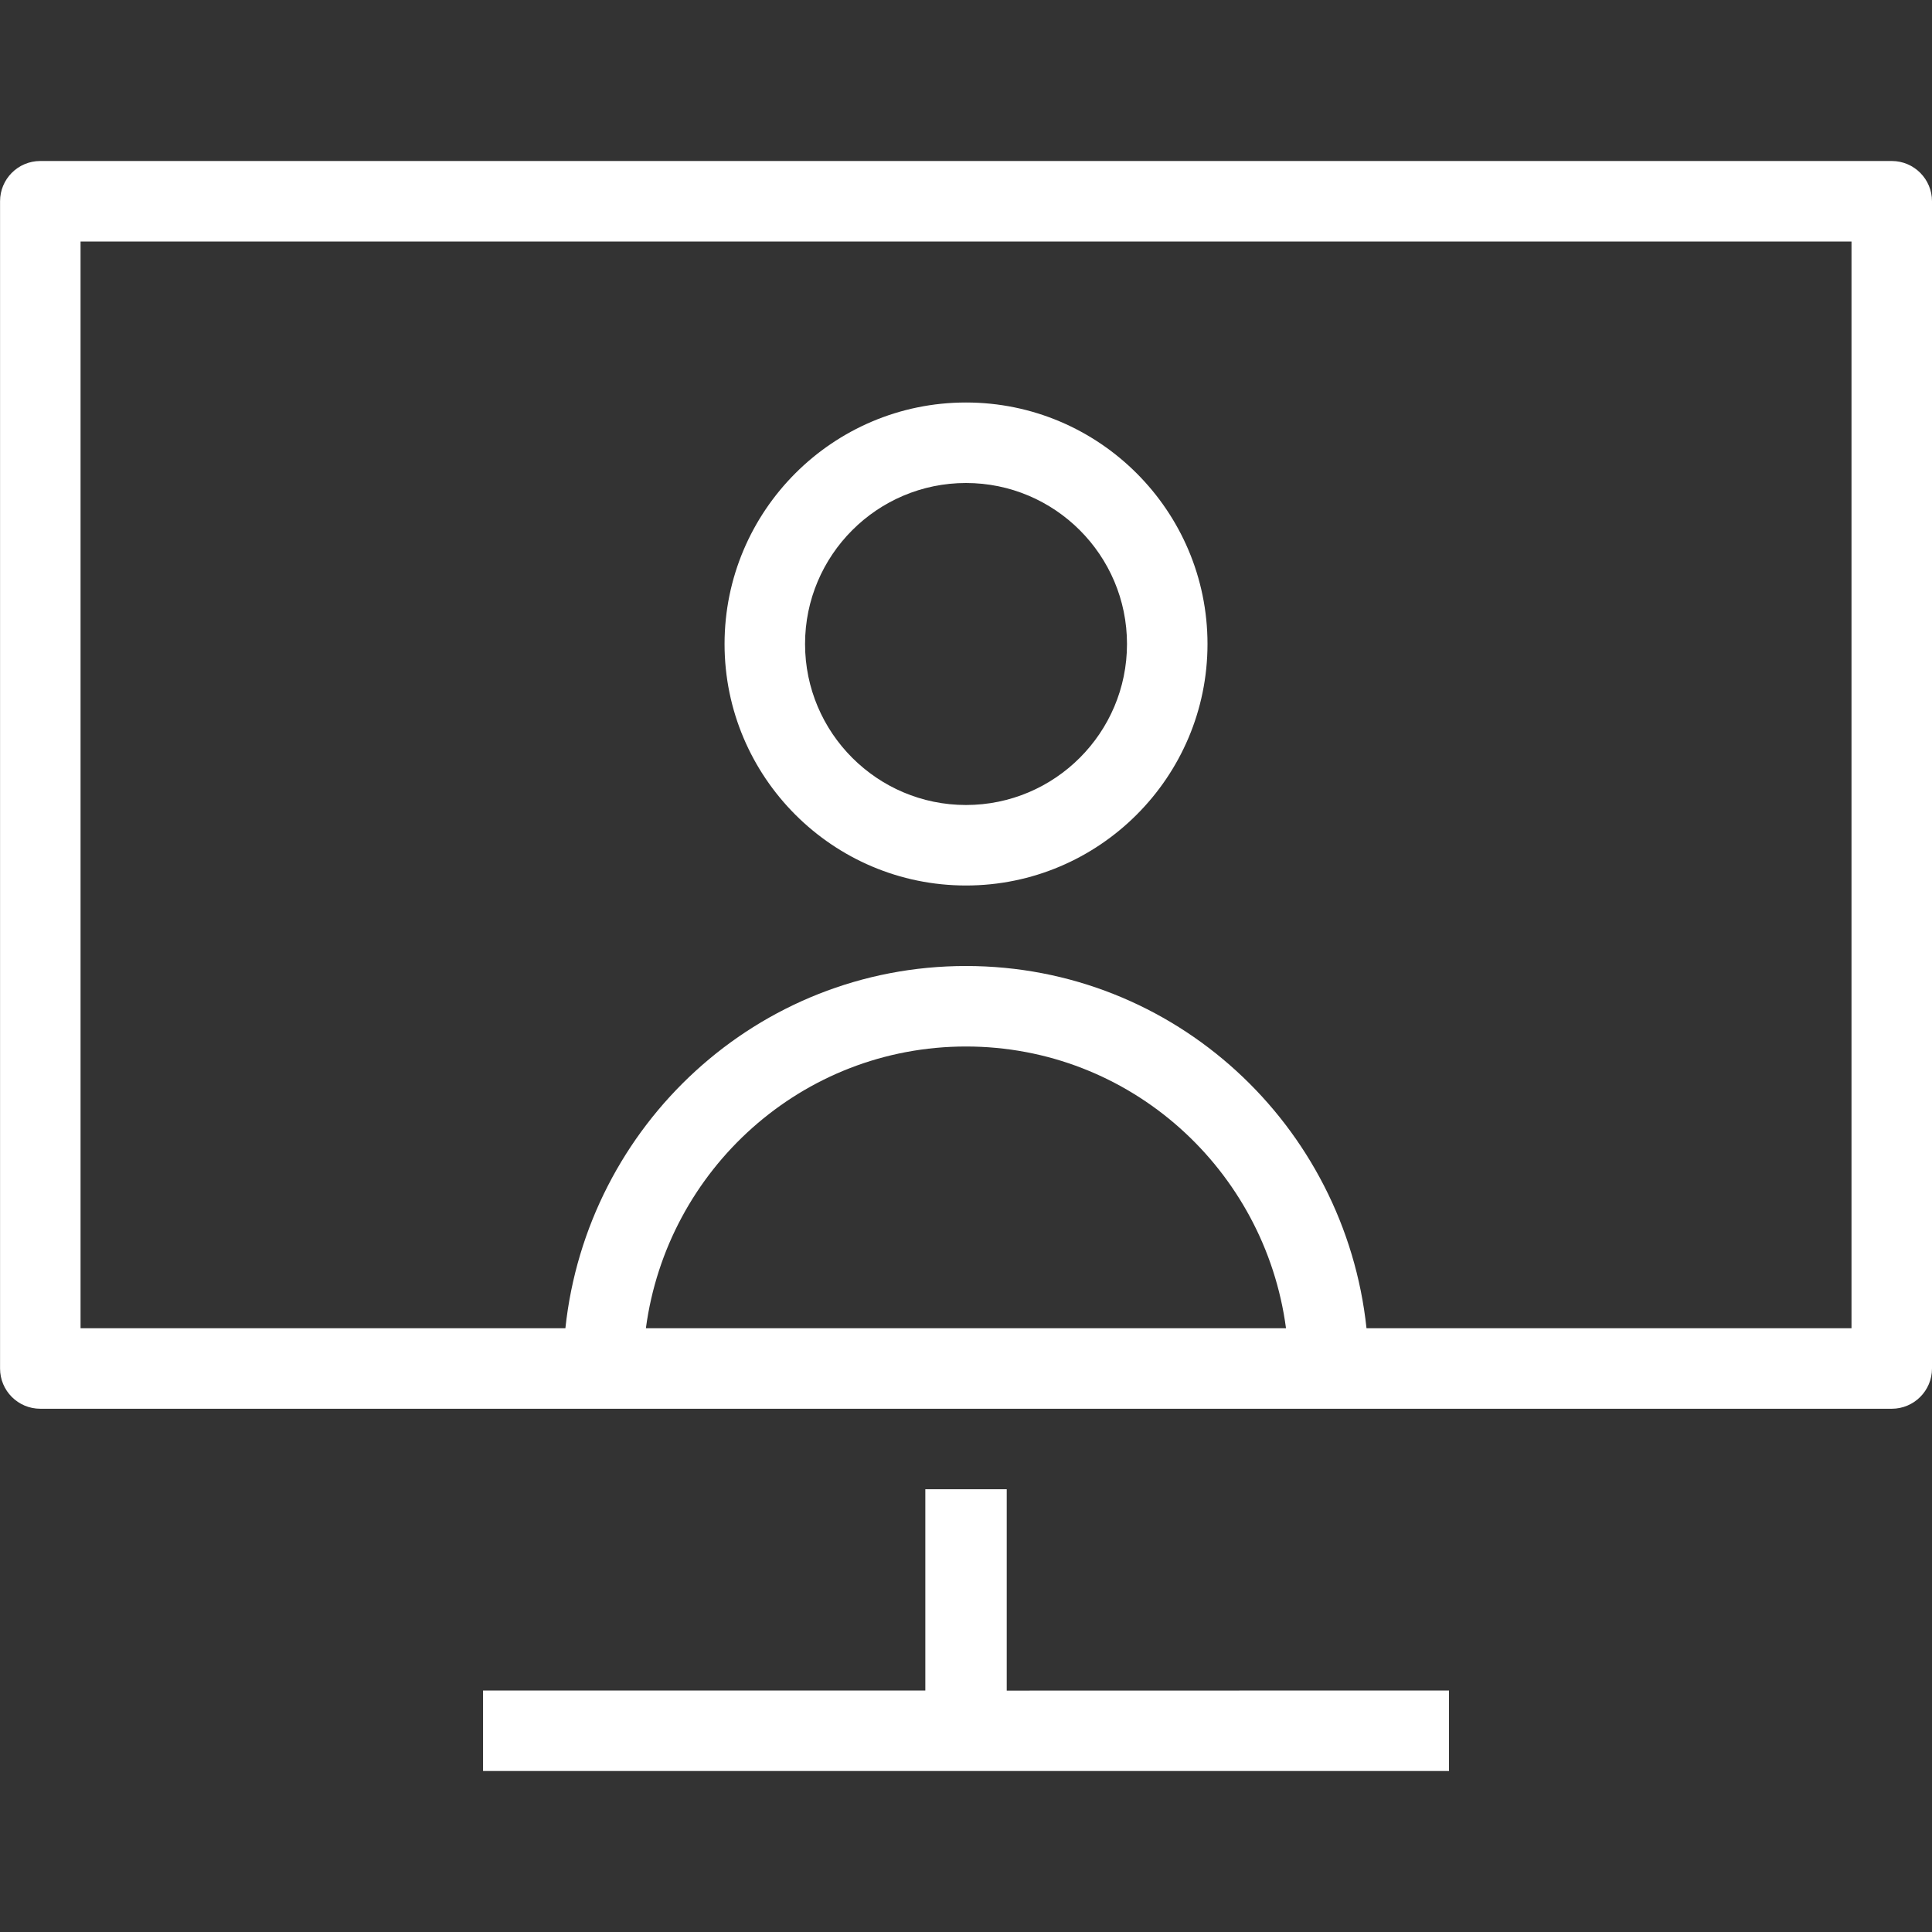 <?xml version="1.0" encoding="utf-8"?>
<!-- Generator: Adobe Illustrator 16.0.0, SVG Export Plug-In . SVG Version: 6.00 Build 0)  -->
<!DOCTYPE svg PUBLIC "-//W3C//DTD SVG 1.1//EN" "http://www.w3.org/Graphics/SVG/1.1/DTD/svg11.dtd">
<svg version="1.1" id="Layer_1" xmlns="http://www.w3.org/2000/svg" xmlns:xlink="http://www.w3.org/1999/xlink" x="0px" y="0px"
	 width="216px" height="216px" viewBox="0 0 216 216" enable-background="new 0 0 216 216" xml:space="preserve">
<rect x="0" y="0" width="216" height="216" fill="#333333" stroke="none"/>
<g>
	<g>
		<path fill="#FFFFFF" d="M108,99c-14.895,0-26.994-12.117-26.994-27S93.105,45,108,45c14.889,0,27,12.117,27,27S122.889,99,108,99
			 M108,54c-9.926,0-17.994,8.074-17.994,18S98.074,90,108,90c9.932,0,18-8.074,18-18S117.932,54,108,54 M211.5,18H4.506
			c-2.49,0-4.5,2.016-4.5,4.5V153c0,2.484,2.01,4.5,4.5,4.5H211.5c2.484,0,4.5-2.016,4.5-4.5V22.5C216,20.016,213.984,18,211.5,18
			 M72.211,148.5C74.578,130.77,89.637,117,108,117c18.363,0,33.422,13.77,35.777,31.5H72.211z M207,148.5h-54.223
			C150.363,125.801,131.332,108,108,108s-42.369,17.801-44.789,40.5H9.006V27H207V148.5z M112.553,189.012V166.5h-9.1V189H54.006v9
			H162v-9L112.553,189.012z"/>
	</g>
</g>
</svg>
